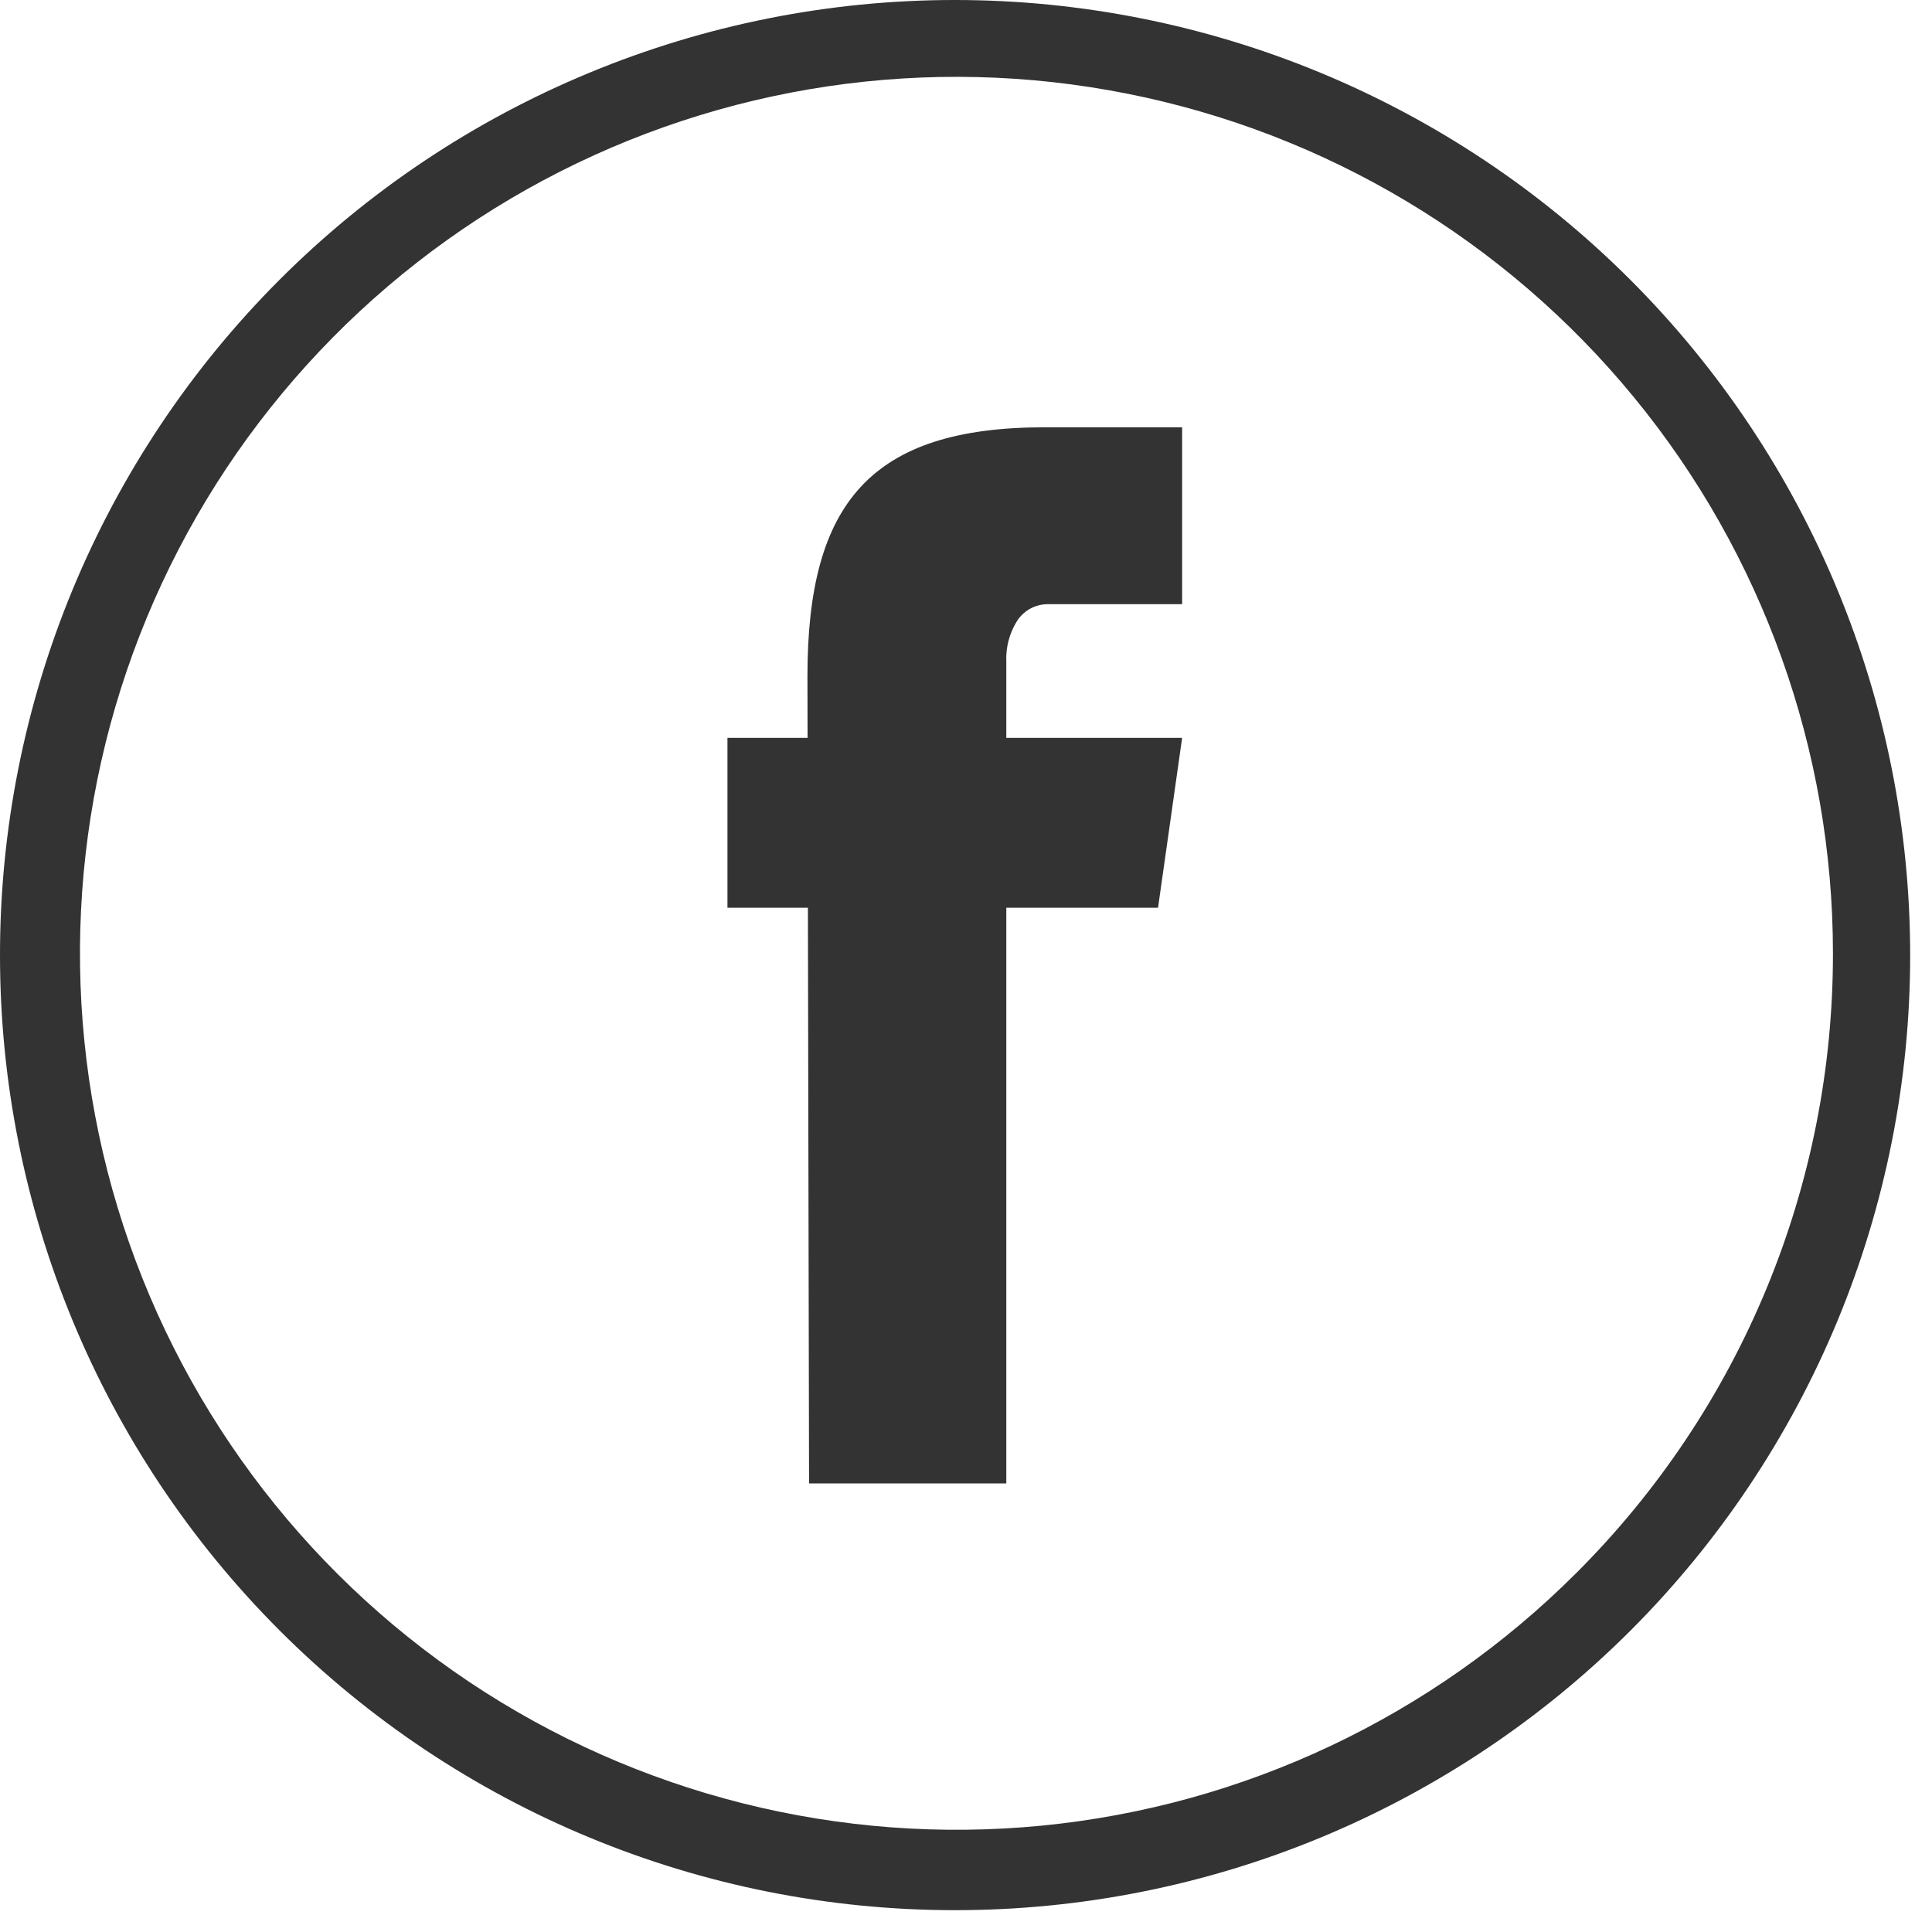 <svg width="30" height="30" viewBox="0 0 30 30" fill="none" xmlns="http://www.w3.org/2000/svg">
<path d="M14.826 0C12.878 -3.20554e-07 10.95 0.384 9.151 1.13C7.351 1.875 5.716 2.968 4.339 4.346C2.963 5.723 1.871 7.359 1.126 9.159C0.382 10.958 -0.001 12.887 2.43995e-06 14.835V14.835C2.43995e-06 18.767 1.562 22.538 4.343 25.319C7.123 28.099 10.894 29.661 14.826 29.661C16.774 29.662 18.703 29.28 20.503 28.535C22.302 27.79 23.938 26.698 25.316 25.322C26.693 23.945 27.786 22.31 28.532 20.511C29.277 18.711 29.661 16.783 29.661 14.835V14.835C29.661 10.901 28.098 7.127 25.316 4.345C22.534 1.563 18.761 0 14.826 0ZM24.472 24.43C22.245 26.655 19.316 28.04 16.182 28.348C13.049 28.655 9.906 27.867 7.288 26.118C4.671 24.368 2.741 21.765 1.827 18.752C0.914 15.739 1.073 12.503 2.278 9.594C3.483 6.685 5.66 4.284 8.436 2.8C11.213 1.316 14.418 0.84 17.506 1.455C20.594 2.069 23.374 3.735 25.371 6.168C27.369 8.602 28.461 11.653 28.462 14.801C28.464 16.59 28.113 18.361 27.428 20.014C26.744 21.666 25.739 23.167 24.472 24.43V24.43Z" fill="#333333"/>
<path d="M11.296 11.458H18.356L17.982 14.095H11.296V11.458ZM12.538 10.497C12.538 7.817 13.516 6.635 16.221 6.635H18.356V9.382H16.297C16.199 9.378 16.101 9.399 16.013 9.443C15.925 9.488 15.85 9.555 15.796 9.637C15.675 9.828 15.616 10.05 15.626 10.275V23.034H12.563L12.538 10.497Z" fill="#333333"/>
</svg>
